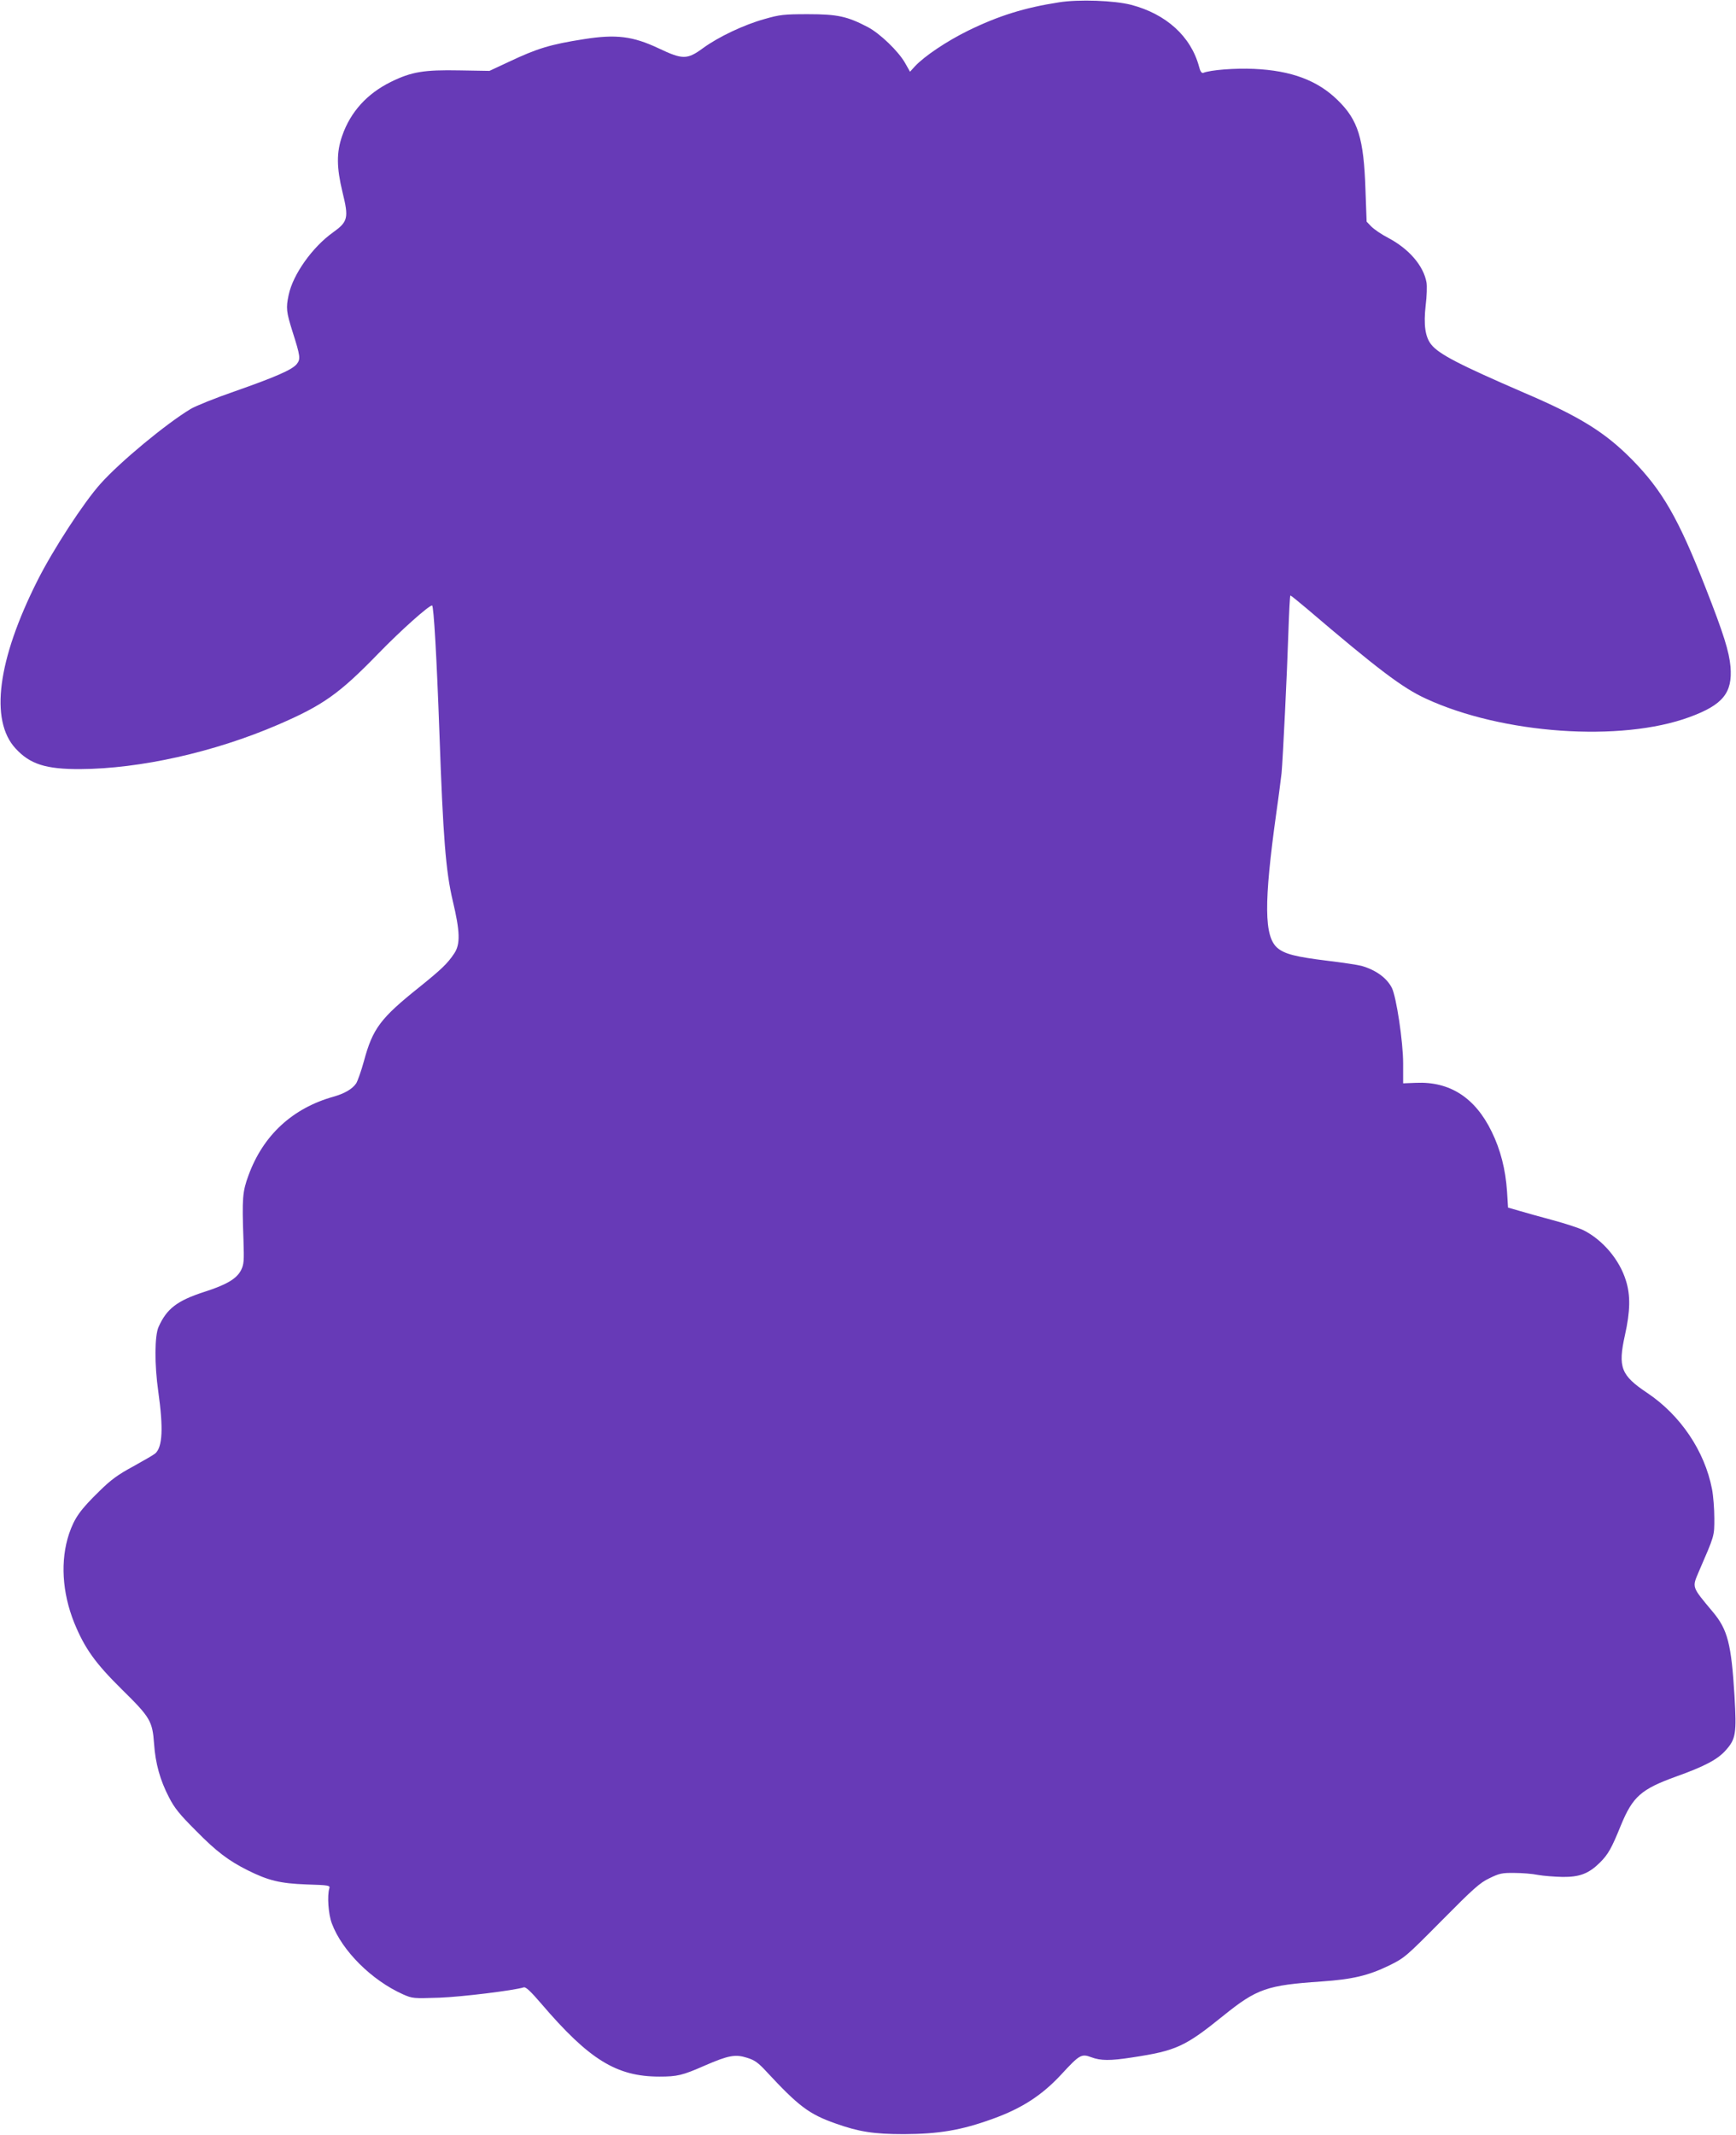 <?xml version="1.0" standalone="no"?>
<!DOCTYPE svg PUBLIC "-//W3C//DTD SVG 20010904//EN"
 "http://www.w3.org/TR/2001/REC-SVG-20010904/DTD/svg10.dtd">
<svg version="1.0" xmlns="http://www.w3.org/2000/svg"
 width="1041pt" height="1280pt" viewBox="0 0 1041 1280"
 preserveAspectRatio="xMidYMid meet">
<g transform="translate(0,1280) scale(0.1,-0.1)"
fill="#673ab7" stroke="none">
<path d="M6350 12786 c-206 -32 -361 -80 -545 -170 -128 -63 -261 -152 -319
-214 l-29 -32 -30 53 c-40 70 -149 175 -222 214 -124 65 -183 78 -360 78 -145
0 -169 -3 -260 -29 -123 -34 -277 -107 -370 -175 -94 -69 -122 -69 -265 -1
-155 73 -255 86 -450 55 -198 -31 -278 -55 -445 -134 l-120 -56 -180 3 c-212
4 -287 -8 -411 -69 -142 -70 -242 -179 -292 -323 -35 -100 -34 -190 2 -339 38
-154 33 -176 -58 -241 -123 -88 -239 -251 -265 -374 -17 -79 -14 -102 23 -220
47 -147 49 -165 26 -194 -26 -34 -127 -78 -372 -164 -116 -40 -235 -88 -265
-106 -149 -90 -423 -317 -540 -448 -100 -111 -285 -395 -378 -580 -240 -476
-287 -839 -132 -1007 87 -95 182 -125 389 -124 358 2 802 101 1185 266 271
117 367 185 603 428 134 138 301 287 321 287 10 0 28 -318 44 -765 22 -626 38
-828 80 -1006 44 -184 46 -260 9 -315 -40 -61 -80 -98 -209 -202 -234 -187
-280 -248 -333 -445 -16 -58 -37 -117 -46 -132 -23 -34 -69 -61 -136 -80 -246
-69 -422 -231 -510 -472 -36 -98 -39 -136 -30 -388 4 -124 3 -144 -14 -179
-26 -52 -86 -88 -220 -131 -164 -53 -226 -101 -275 -210 -24 -53 -25 -225 -2
-387 31 -220 26 -333 -18 -372 -9 -8 -68 -42 -131 -77 -91 -49 -134 -80 -203
-148 -116 -113 -150 -161 -183 -257 -53 -160 -42 -351 31 -533 63 -154 126
-242 287 -401 170 -167 182 -189 192 -326 8 -116 36 -217 89 -319 33 -65 64
-103 162 -201 124 -126 196 -180 312 -238 123 -61 193 -78 351 -84 134 -4 142
-6 137 -23 -14 -43 -6 -157 15 -211 61 -164 239 -341 427 -425 57 -25 61 -25
218 -20 134 5 444 43 506 62 12 4 43 -26 104 -97 288 -337 452 -438 709 -438
107 0 138 7 272 66 143 62 184 69 253 47 46 -14 67 -29 116 -82 194 -209 256
-256 415 -312 140 -50 230 -64 410 -64 210 1 343 23 531 91 176 63 298 142
415 269 108 117 119 123 178 101 56 -21 112 -22 246 -1 263 40 316 64 547 251
200 161 261 182 585 204 188 13 282 35 408 96 93 46 100 52 315 269 190 192
229 227 286 254 59 29 76 33 149 32 45 0 110 -5 143 -12 34 -6 100 -11 147
-12 103 -1 157 20 224 86 50 50 70 86 126 224 71 172 121 216 331 292 171 61
250 103 298 158 60 67 65 100 52 325 -19 312 -41 398 -130 504 -127 152 -125
145 -85 239 96 222 94 213 94 322 0 56 -6 135 -14 176 -44 227 -188 441 -387
575 -159 106 -178 154 -135 347 32 144 34 238 6 327 -38 125 -139 244 -254
302 -28 14 -112 41 -186 61 -74 20 -165 45 -201 56 l-66 19 -6 97 c-9 132 -39
250 -92 358 -99 204 -251 302 -454 293 l-77 -3 0 120 c0 129 -41 401 -68 453
-31 60 -97 107 -181 131 -22 6 -114 20 -206 31 -188 23 -255 40 -298 76 -81
68 -83 269 -7 814 14 96 27 202 31 235 8 88 33 597 41 848 4 119 9 217 12 217
3 0 46 -35 96 -77 429 -366 576 -477 715 -541 459 -213 1171 -263 1583 -111
199 73 258 145 245 302 -8 90 -41 197 -149 472 -162 415 -260 586 -445 773
-160 161 -309 254 -643 397 -386 167 -513 232 -558 290 -36 45 -46 119 -33
233 7 56 9 118 5 139 -18 100 -105 201 -230 267 -39 20 -84 51 -100 67 l-29
30 -7 192 c-10 307 -44 417 -166 536 -121 119 -279 178 -503 188 -112 5 -260
-6 -304 -24 -9 -3 -18 9 -25 38 -49 181 -197 315 -407 370 -100 26 -314 34
-433 15z"/>
</g>
</svg>
